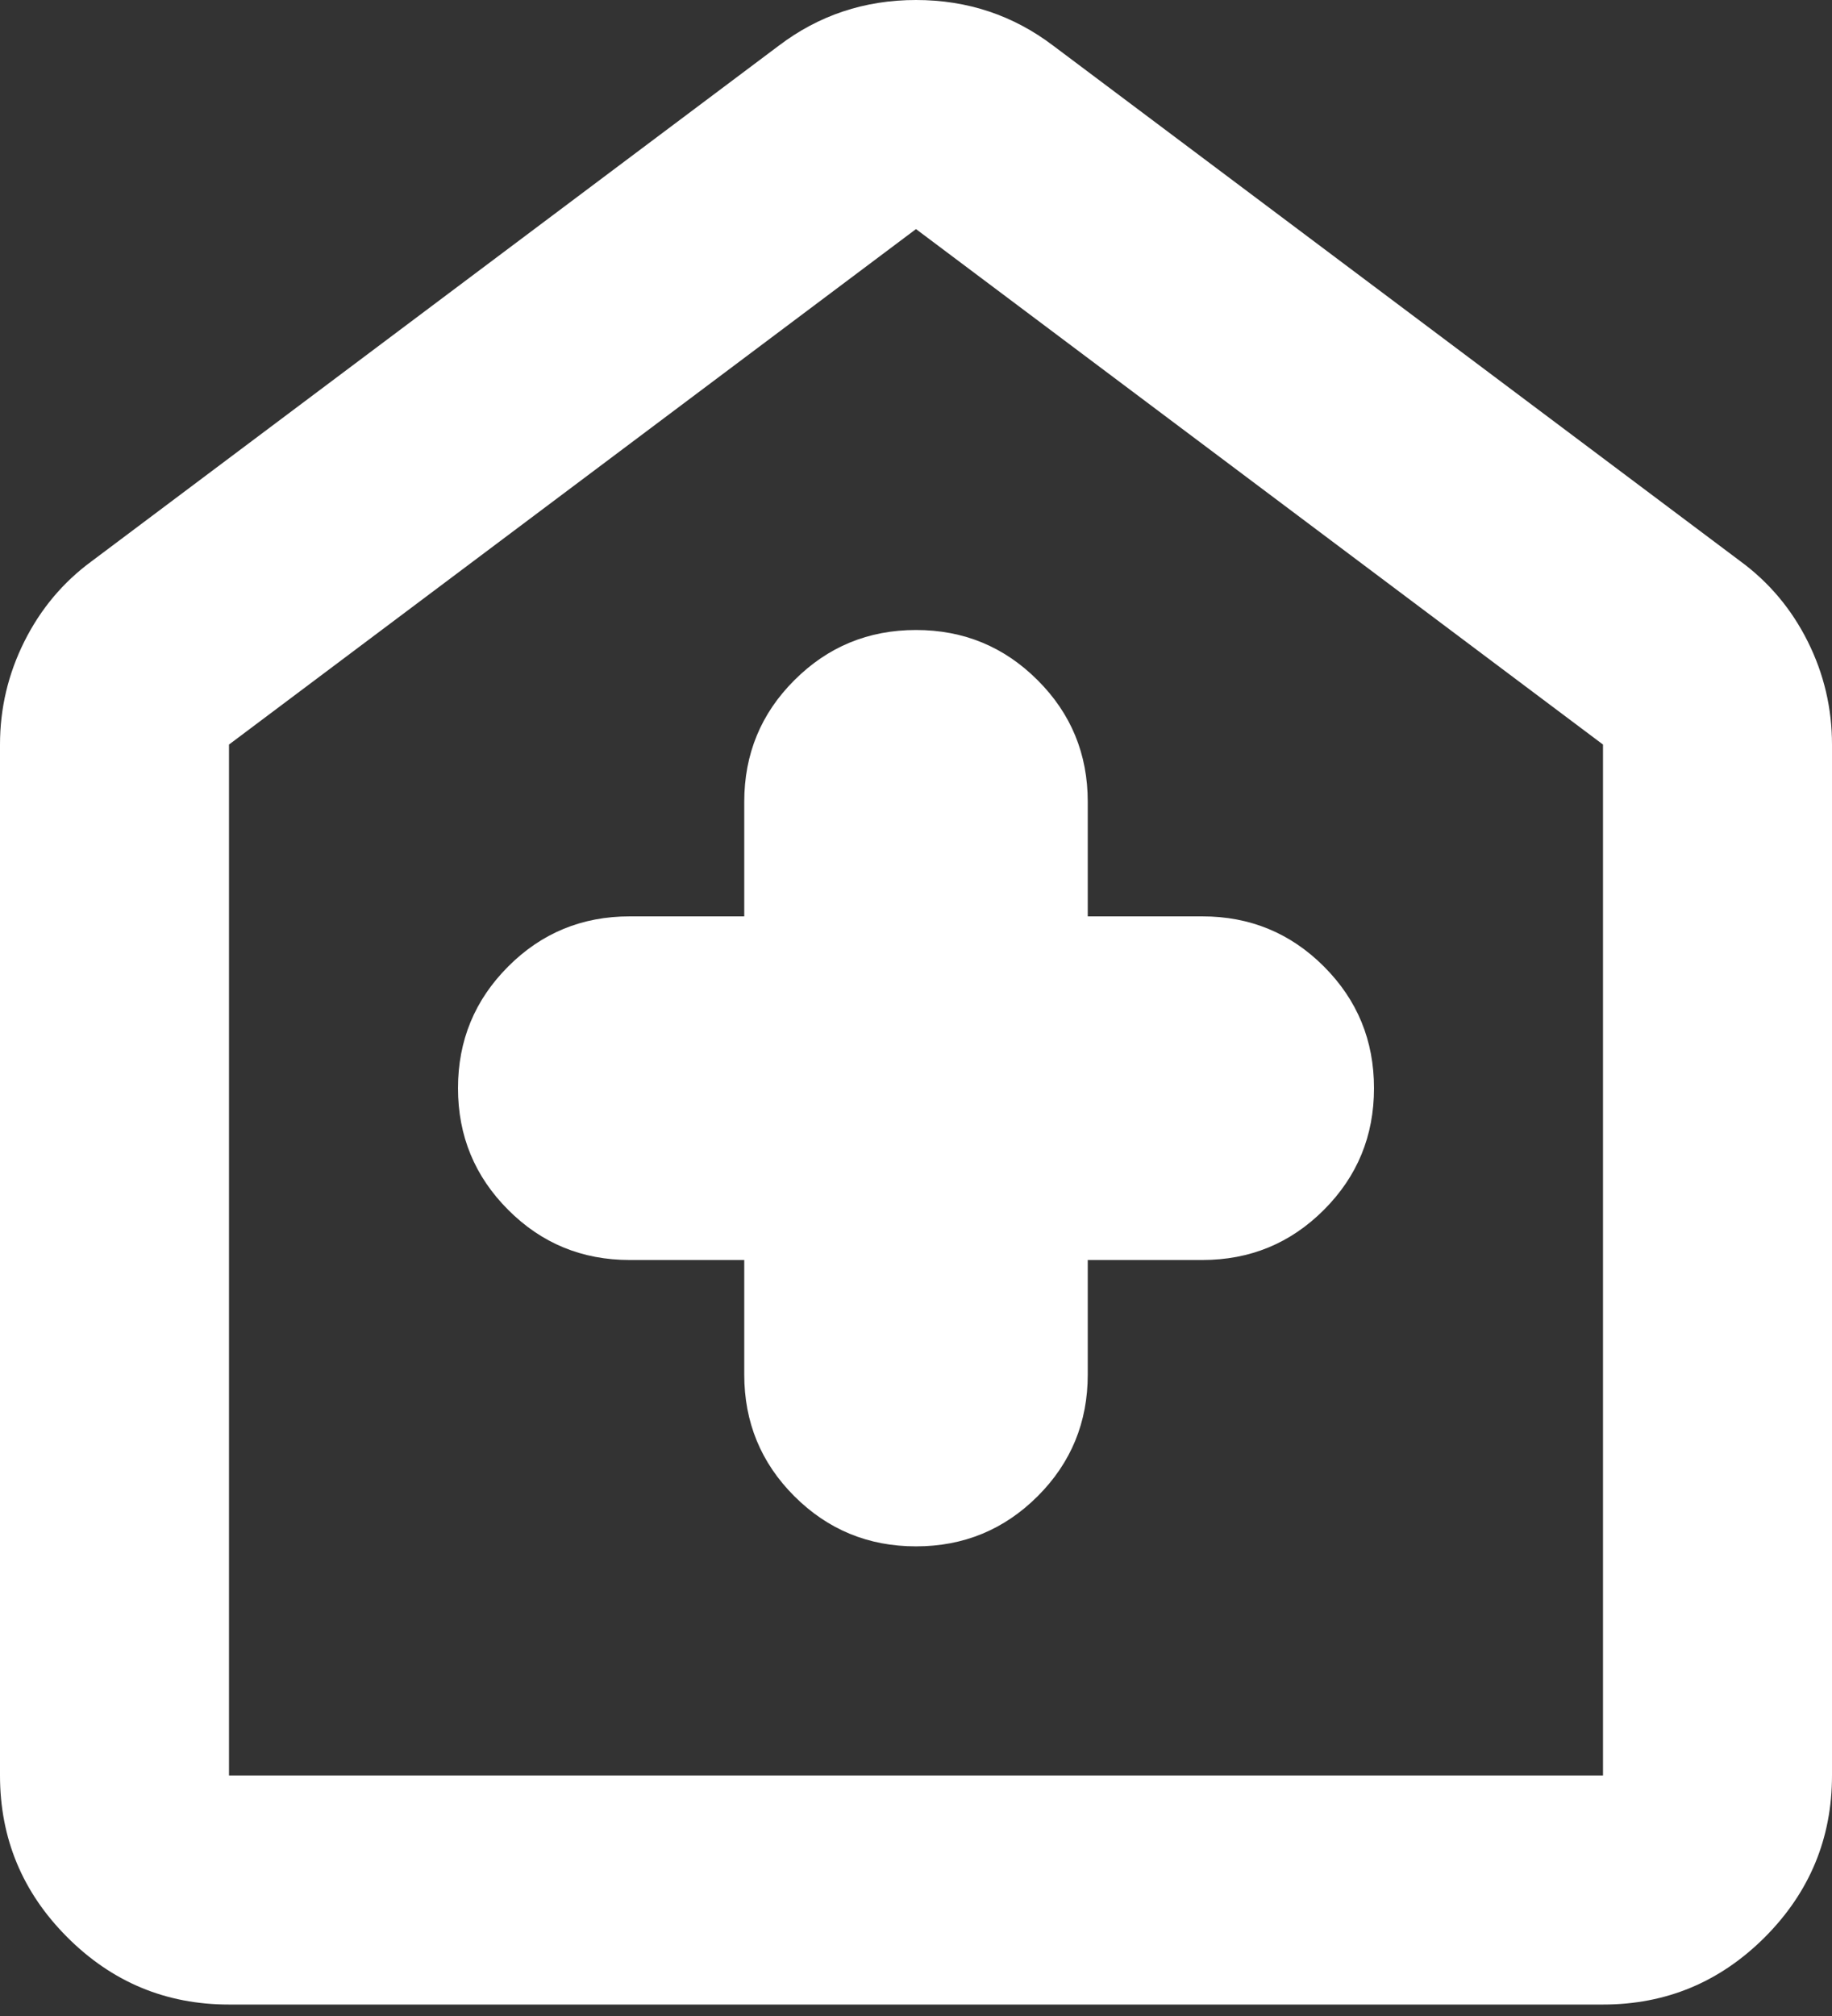 <svg width="20" height="22" viewBox="0 0 20 22" fill="none" xmlns="http://www.w3.org/2000/svg">
<rect x="0" y="0" width="20" height="22" fill="#333333" stroke="none"/>
<path d="M8.125 13.75V15C8.125 15.521 8.307 15.963 8.672 16.328C9.037 16.692 9.479 16.875 10 16.875C10.521 16.875 10.963 16.692 11.328 16.328C11.693 15.963 11.875 15.521 11.875 15V13.75H13.125C13.646 13.75 14.088 13.568 14.453 13.203C14.818 12.838 15 12.396 15 11.875C15 11.354 14.818 10.912 14.453 10.547C14.088 10.182 13.646 10 13.125 10H11.875V8.75C11.875 8.229 11.693 7.787 11.328 7.423C10.963 7.058 10.521 6.875 10 6.875C9.479 6.875 9.037 7.058 8.672 7.423C8.307 7.787 8.125 8.229 8.125 8.75V10H6.875C6.354 10 5.912 10.182 5.548 10.547C5.183 10.912 5 11.354 5 11.875C5 12.396 5.183 12.838 5.548 13.203C5.912 13.568 6.354 13.75 6.875 13.75H8.125ZM2.5 21.875C1.812 21.875 1.224 21.63 0.735 21.141C0.245 20.651 0 20.062 0 19.375V8.125C0 7.729 0.089 7.354 0.266 7C0.443 6.646 0.688 6.354 1 6.125L8.5 0.5C8.938 0.167 9.438 0 10 0C10.562 0 11.062 0.167 11.5 0.5L19 6.125C19.312 6.354 19.558 6.646 19.735 7C19.912 7.354 20 7.729 20 8.125V19.375C20 20.062 19.755 20.651 19.266 21.141C18.776 21.63 18.188 21.875 17.5 21.875H2.5ZM2.5 19.375H17.5V8.125L10 2.5L2.5 8.125V19.375Z" fill="white"/>
</svg>
